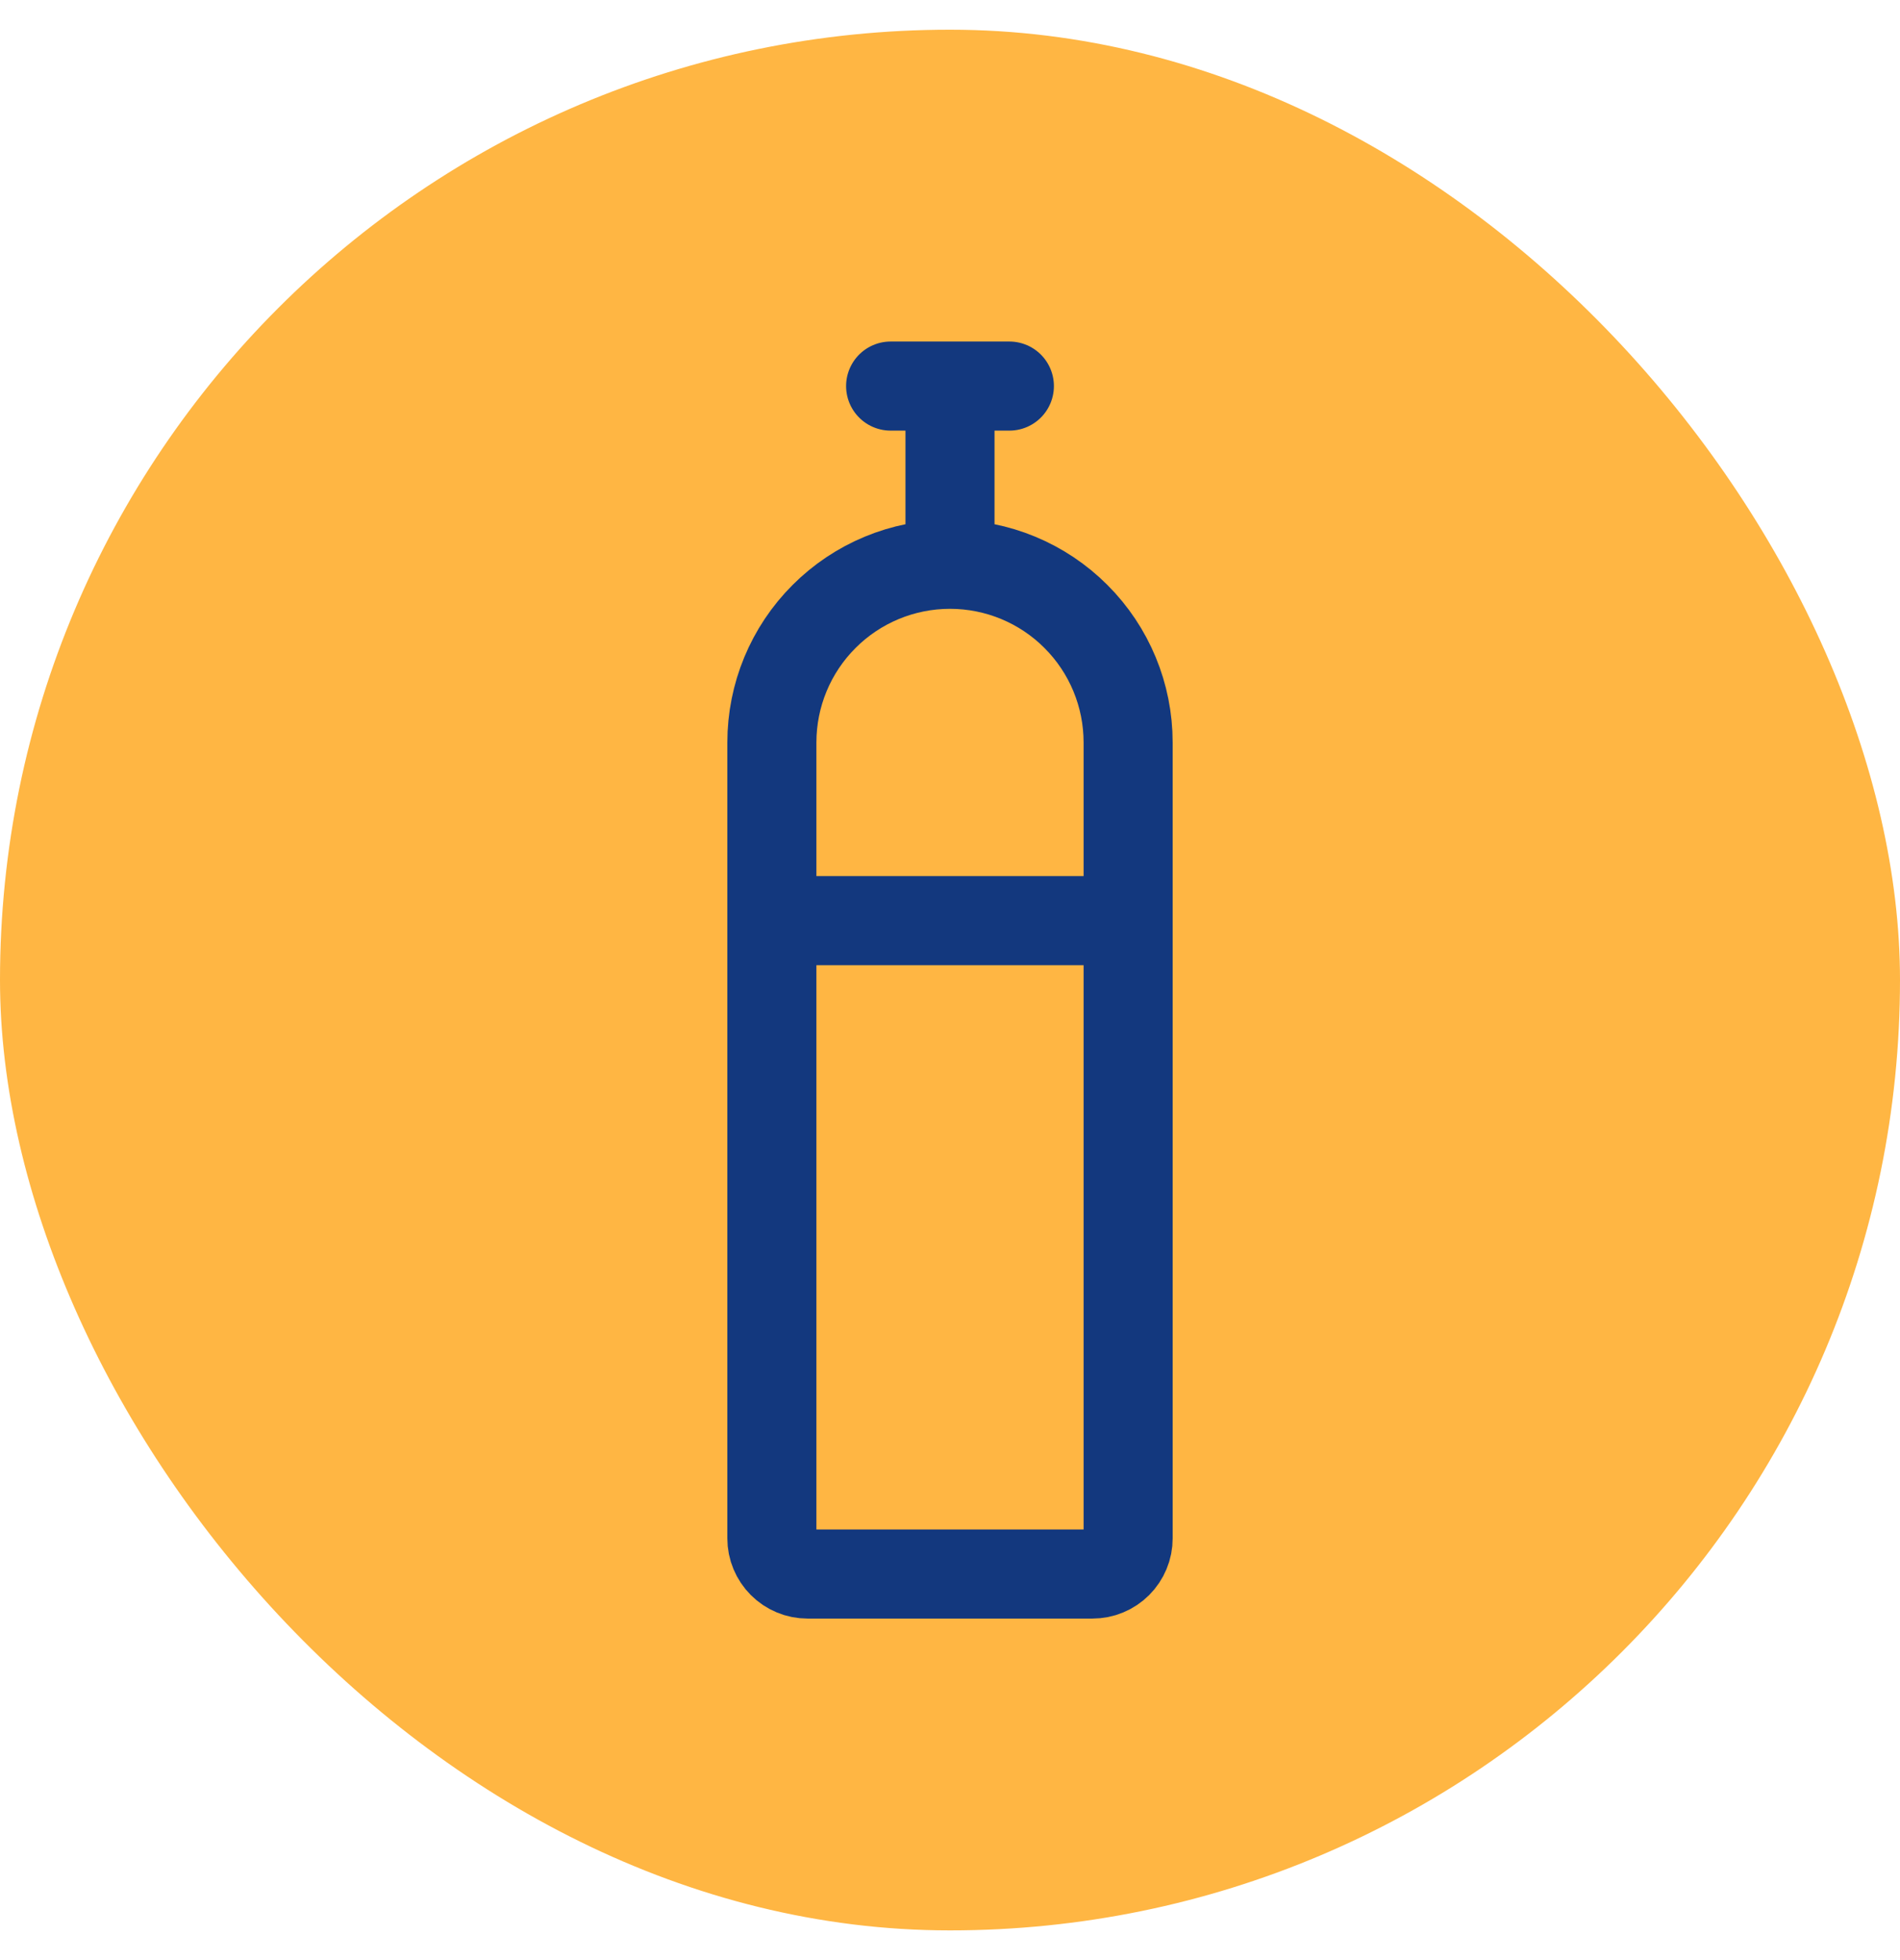 <svg width="32" height="33" viewBox="0 0 32 33" fill="none" xmlns="http://www.w3.org/2000/svg">
<rect y="0.5" width="32" height="32" rx="16" fill="#FFB643"/>
<path d="M16 9.5C15.204 9.5 14.441 9.816 13.879 10.379C13.316 10.941 13 11.704 13 12.5V25.9C13 25.979 13.015 26.057 13.046 26.13C13.076 26.202 13.12 26.268 13.176 26.324C13.232 26.38 13.298 26.424 13.37 26.454C13.443 26.485 13.521 26.5 13.6 26.5H18.4C18.479 26.5 18.557 26.485 18.63 26.454C18.702 26.424 18.768 26.38 18.824 26.324C18.88 26.268 18.924 26.202 18.954 26.13C18.985 26.057 19 25.979 19 25.9V12.5C19 11.704 18.684 10.941 18.121 10.379C17.559 9.816 16.796 9.5 16 9.5ZM16 9.5V6.5M13 15.5H19M16 6.5H15M16 6.5H17" stroke="#13387E" stroke-width="1.5" stroke-linecap="round"/>
</svg>
